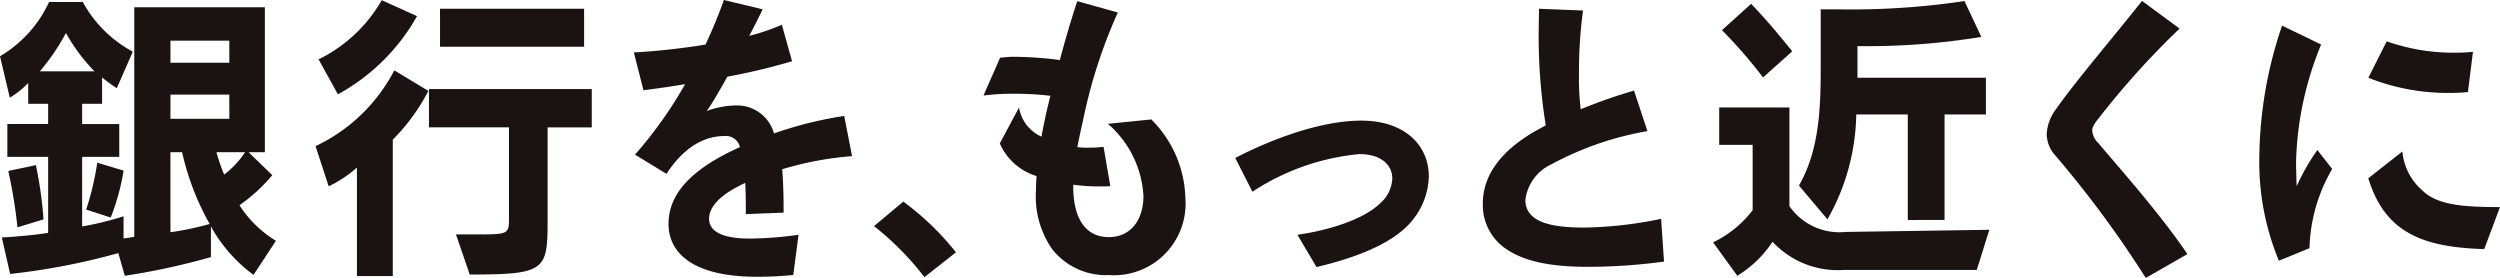 <svg xmlns="http://www.w3.org/2000/svg" xmlns:xlink="http://www.w3.org/1999/xlink" width="185.132" height="20.58" viewBox="0 0 185.132 20.58"><defs><clipPath id="a"><rect width="185.132" height="20.58" fill="none"/></clipPath></defs><g transform="translate(0 0)"><g transform="translate(0 0)" clip-path="url(#a)"><path d="M18.775,20.394a11.07,11.07,0,0,1-3.155-3.587v2.27A51.081,51.081,0,0,1,9.24,20.462l-.477-1.68A49.787,49.787,0,0,1,.75,20.326l-.614-2.7c1.158-.069,2.429-.182,3.429-.341v-5.63H.545V9.225h3.02v-1.5H2.089V6.182A6.377,6.377,0,0,1,.726,7.272L0,4.207A9.074,9.074,0,0,0,3.633.189h2.5a9.123,9.123,0,0,0,3.7,3.677L8.65,6.569a10.013,10.013,0,0,1-1.09-.795V7.726H6.084v1.5H8.831v2.429H6.084v5.153a22.749,22.749,0,0,0,3.065-.75v1.635c.249-.023.521-.068.794-.113v-17h9.671V11.313h-1.2l1.749,1.7a12.536,12.536,0,0,1-2.43,2.225,8.342,8.342,0,0,0,2.7,2.633ZM1.294,16.875A37.185,37.185,0,0,0,.614,12.7l2.042-.432a29.39,29.39,0,0,1,.568,4.018ZM6.993,5.32A13.527,13.527,0,0,1,4.882,2.482,15.628,15.628,0,0,1,2.951,5.32ZM6.38,15.559A20.2,20.2,0,0,0,7.2,12.085l1.953.59A16.937,16.937,0,0,1,8.2,16.149ZM16.981,3.05H12.623V4.684h4.359Zm0,3.995H12.623V8.838h4.359Zm-4.359,4.268v5.925a21.522,21.522,0,0,0,2.906-.613,19.469,19.469,0,0,1-2.043-5.313Zm3.406,0A14.181,14.181,0,0,0,16.6,12.97a6.7,6.7,0,0,0,1.544-1.657Z" transform="translate(0 -0.04)" fill="#1a1311"/><path d="M32.731,20.448V12.411A8.794,8.794,0,0,1,30.642,13.8l-.976-2.974A12.653,12.653,0,0,0,35.5,5.214l2.52,1.521a14.459,14.459,0,0,1-2.634,3.61v10.1ZM29.893,4.4A10.925,10.925,0,0,0,34.57.016L37.181,1.2a14.913,14.913,0,0,1-5.858,5.789ZM40.064,17.36h2.02c1.885,0,1.908-.113,1.908-1.226v-6.7H38.066V6.6H50.121V9.438H46.852v6.878c0,3.723-.159,4.018-5.766,4.018ZM38.884.651h10.67V3.466H38.884Z" transform="translate(-6.3 -0.004)" fill="#1a1311"/><path d="M71.4,20.364a26.485,26.485,0,0,1-2.7.13c-4.919,0-6.537-1.9-6.537-3.905,0-2.309,1.791-4.12,5.285-5.695a1.056,1.056,0,0,0-1.143-.82c-1.575,0-3.064.906-4.293,2.8l-2.331-1.424a30.871,30.871,0,0,0,3.711-5.22c-1.122.194-2.222.345-3.085.453l-.712-2.8A49.545,49.545,0,0,0,64.9,3.3,35.471,35.471,0,0,0,66.263,0l2.869.69c-.238.5-.582,1.186-.992,1.964a15.715,15.715,0,0,0,2.416-.82l.755,2.7a46.539,46.539,0,0,1-4.79,1.144C65.939,6.709,65.4,7.658,64.99,8.219a6.489,6.489,0,0,1,2.223-.41A2.832,2.832,0,0,1,69.973,9.88a28.634,28.634,0,0,1,5.2-1.294l.582,2.976a24.436,24.436,0,0,0-5.177.971c.086.971.108,2.049.108,3.214l-2.8.108v-.691c0-.6-.021-1.143-.043-1.617-1.273.582-2.675,1.488-2.675,2.653,0,1.252,1.726,1.467,3,1.467a27.651,27.651,0,0,0,3.624-.28Z" transform="translate(-12.657 0)" fill="#1a1311"/><path d="M85.908,24.548a21.387,21.387,0,0,0-3.734-3.777l2.169-1.815a20.454,20.454,0,0,1,3.9,3.755Z" transform="translate(-17.451 -4.026)" fill="#1a1311"/><path d="M99.113,13.851c0,2.33.906,3.732,2.631,3.732,1.575,0,2.568-1.207,2.568-3.062a7.61,7.61,0,0,0-2.632-5.329l3.214-.324a8.518,8.518,0,0,1,2.524,5.825,5.307,5.307,0,0,1-5.674,5.7,5.062,5.062,0,0,1-4.207-1.942,6.814,6.814,0,0,1-1.186-4.271c0-.367.021-.734.043-1.122a4.334,4.334,0,0,1-2.718-2.416L95.1,7.983a2.861,2.861,0,0,0,1.662,2.157c.172-.949.365-1.855.582-2.7a1.833,1.833,0,0,1,.086-.323,23.113,23.113,0,0,0-2.783-.151c-.324,0-.625,0-.906.021-.475.021-.907.065-1.274.109L93.7,4.294l.777-.065h.3a27.785,27.785,0,0,1,3.344.238c.453-1.7.928-3.279,1.294-4.358l3,.841a37.77,37.77,0,0,0-2.567,7.939c-.151.669-.3,1.359-.432,2.028a5.344,5.344,0,0,0,.82.043,8.726,8.726,0,0,0,1.122-.065l.5,2.912c-.26.022-.518.022-.777.022a14.121,14.121,0,0,1-1.963-.129Z" transform="translate(-19.637 -0.023)" fill="#1a1311"/><path d="M120.741,19.795c2.383-.343,4.927-1.151,6.138-2.342a2.562,2.562,0,0,0,.888-1.816c0-1.05-.868-1.818-2.443-1.818a17.337,17.337,0,0,0-7.914,2.787l-1.273-2.5c2.686-1.393,6.34-2.766,9.329-2.766,3.169,0,5.007,1.777,5.007,4.14a5.354,5.354,0,0,1-1.191,3.21c-1.454,1.856-4.623,2.907-7.127,3.492Z" transform="translate(-24.664 -2.408)" fill="#1a1311"/><path d="M152.832,19.546a42.066,42.066,0,0,1-5.609.388c-2.394,0-4.53-.28-6.04-1.294a3.91,3.91,0,0,1-1.769-3.387c0-2.287,1.6-4.121,4.12-5.5l.54-.3a41.41,41.41,0,0,1-.518-7.27c0-.474.021-.928.021-1.359l3.258.129a33.807,33.807,0,0,0-.3,4.724,18.855,18.855,0,0,0,.129,2.589,38.768,38.768,0,0,1,3.948-1.381l.992,3a23.112,23.112,0,0,0-7.075,2.439,3.37,3.37,0,0,0-1.964,2.653c0,1.726,2.093,2.05,4.379,2.05a29.748,29.748,0,0,0,5.674-.647Z" transform="translate(-29.607 -0.175)" fill="#1a1311"/><path d="M170.736,20.012a6.57,6.57,0,0,1-5.268-2.088,8.362,8.362,0,0,1-2.61,2.52l-1.794-2.475a8.064,8.064,0,0,0,2.929-2.383V10.749h-2.475V7.98h5.2v7.31a4.5,4.5,0,0,0,4.154,1.907l10.648-.158-.931,2.973ZM164.765,5.756a36.535,36.535,0,0,0-3.043-3.5L163.88.307c1.5,1.544,3.042,3.518,3.042,3.518Zm10.716,10.556V8.5h-3.814a16.241,16.241,0,0,1-2.134,7.764l-2.111-2.5c1.5-2.611,1.611-5.676,1.611-8.74V.715h1.295A56.81,56.81,0,0,0,179.68.1l1.248,2.656a52.7,52.7,0,0,1-9.172.681V5.778h9.513V8.5h-3.065v7.809Z" transform="translate(-34.205 -0.022)" fill="#1a1311"/><path d="M199.767,20.6a79.272,79.272,0,0,0-6.709-9.082,2.388,2.388,0,0,1-.626-1.553,3.257,3.257,0,0,1,.669-1.834c1.4-2.028,4.616-5.782,6.386-8.047l2.783,2.05a61.41,61.41,0,0,0-5.89,6.514c-.345.432-.582.734-.582,1.057a1.514,1.514,0,0,0,.474.928c1.315,1.575,4.487,5.113,6.58,8.2Z" transform="translate(-40.867 -0.018)" fill="#1a1311"/><path d="M213.87,19.819a19.085,19.085,0,0,1-1.445-7.831,30.888,30.888,0,0,1,1.682-9.578L217,3.811a24.272,24.272,0,0,0-1.856,8.587c0,.668.022,1.337.043,1.9a16.382,16.382,0,0,1,1.532-2.676l1.1,1.4a12.242,12.242,0,0,0-1.682,5.868Zm14-12.491a11.627,11.627,0,0,1-1.273.065,15.916,15.916,0,0,1-6.1-1.121l1.359-2.7a14.828,14.828,0,0,0,5.113.841,11.367,11.367,0,0,0,1.274-.065Zm1.208,11.628c-4.833-.129-7.4-1.4-8.586-5.242l2.524-1.985a4.332,4.332,0,0,0,1.51,2.912c1.208,1.186,3.559,1.186,5.717,1.209Z" transform="translate(-45.113 -0.512)" fill="#1a1311"/></g></g></svg>